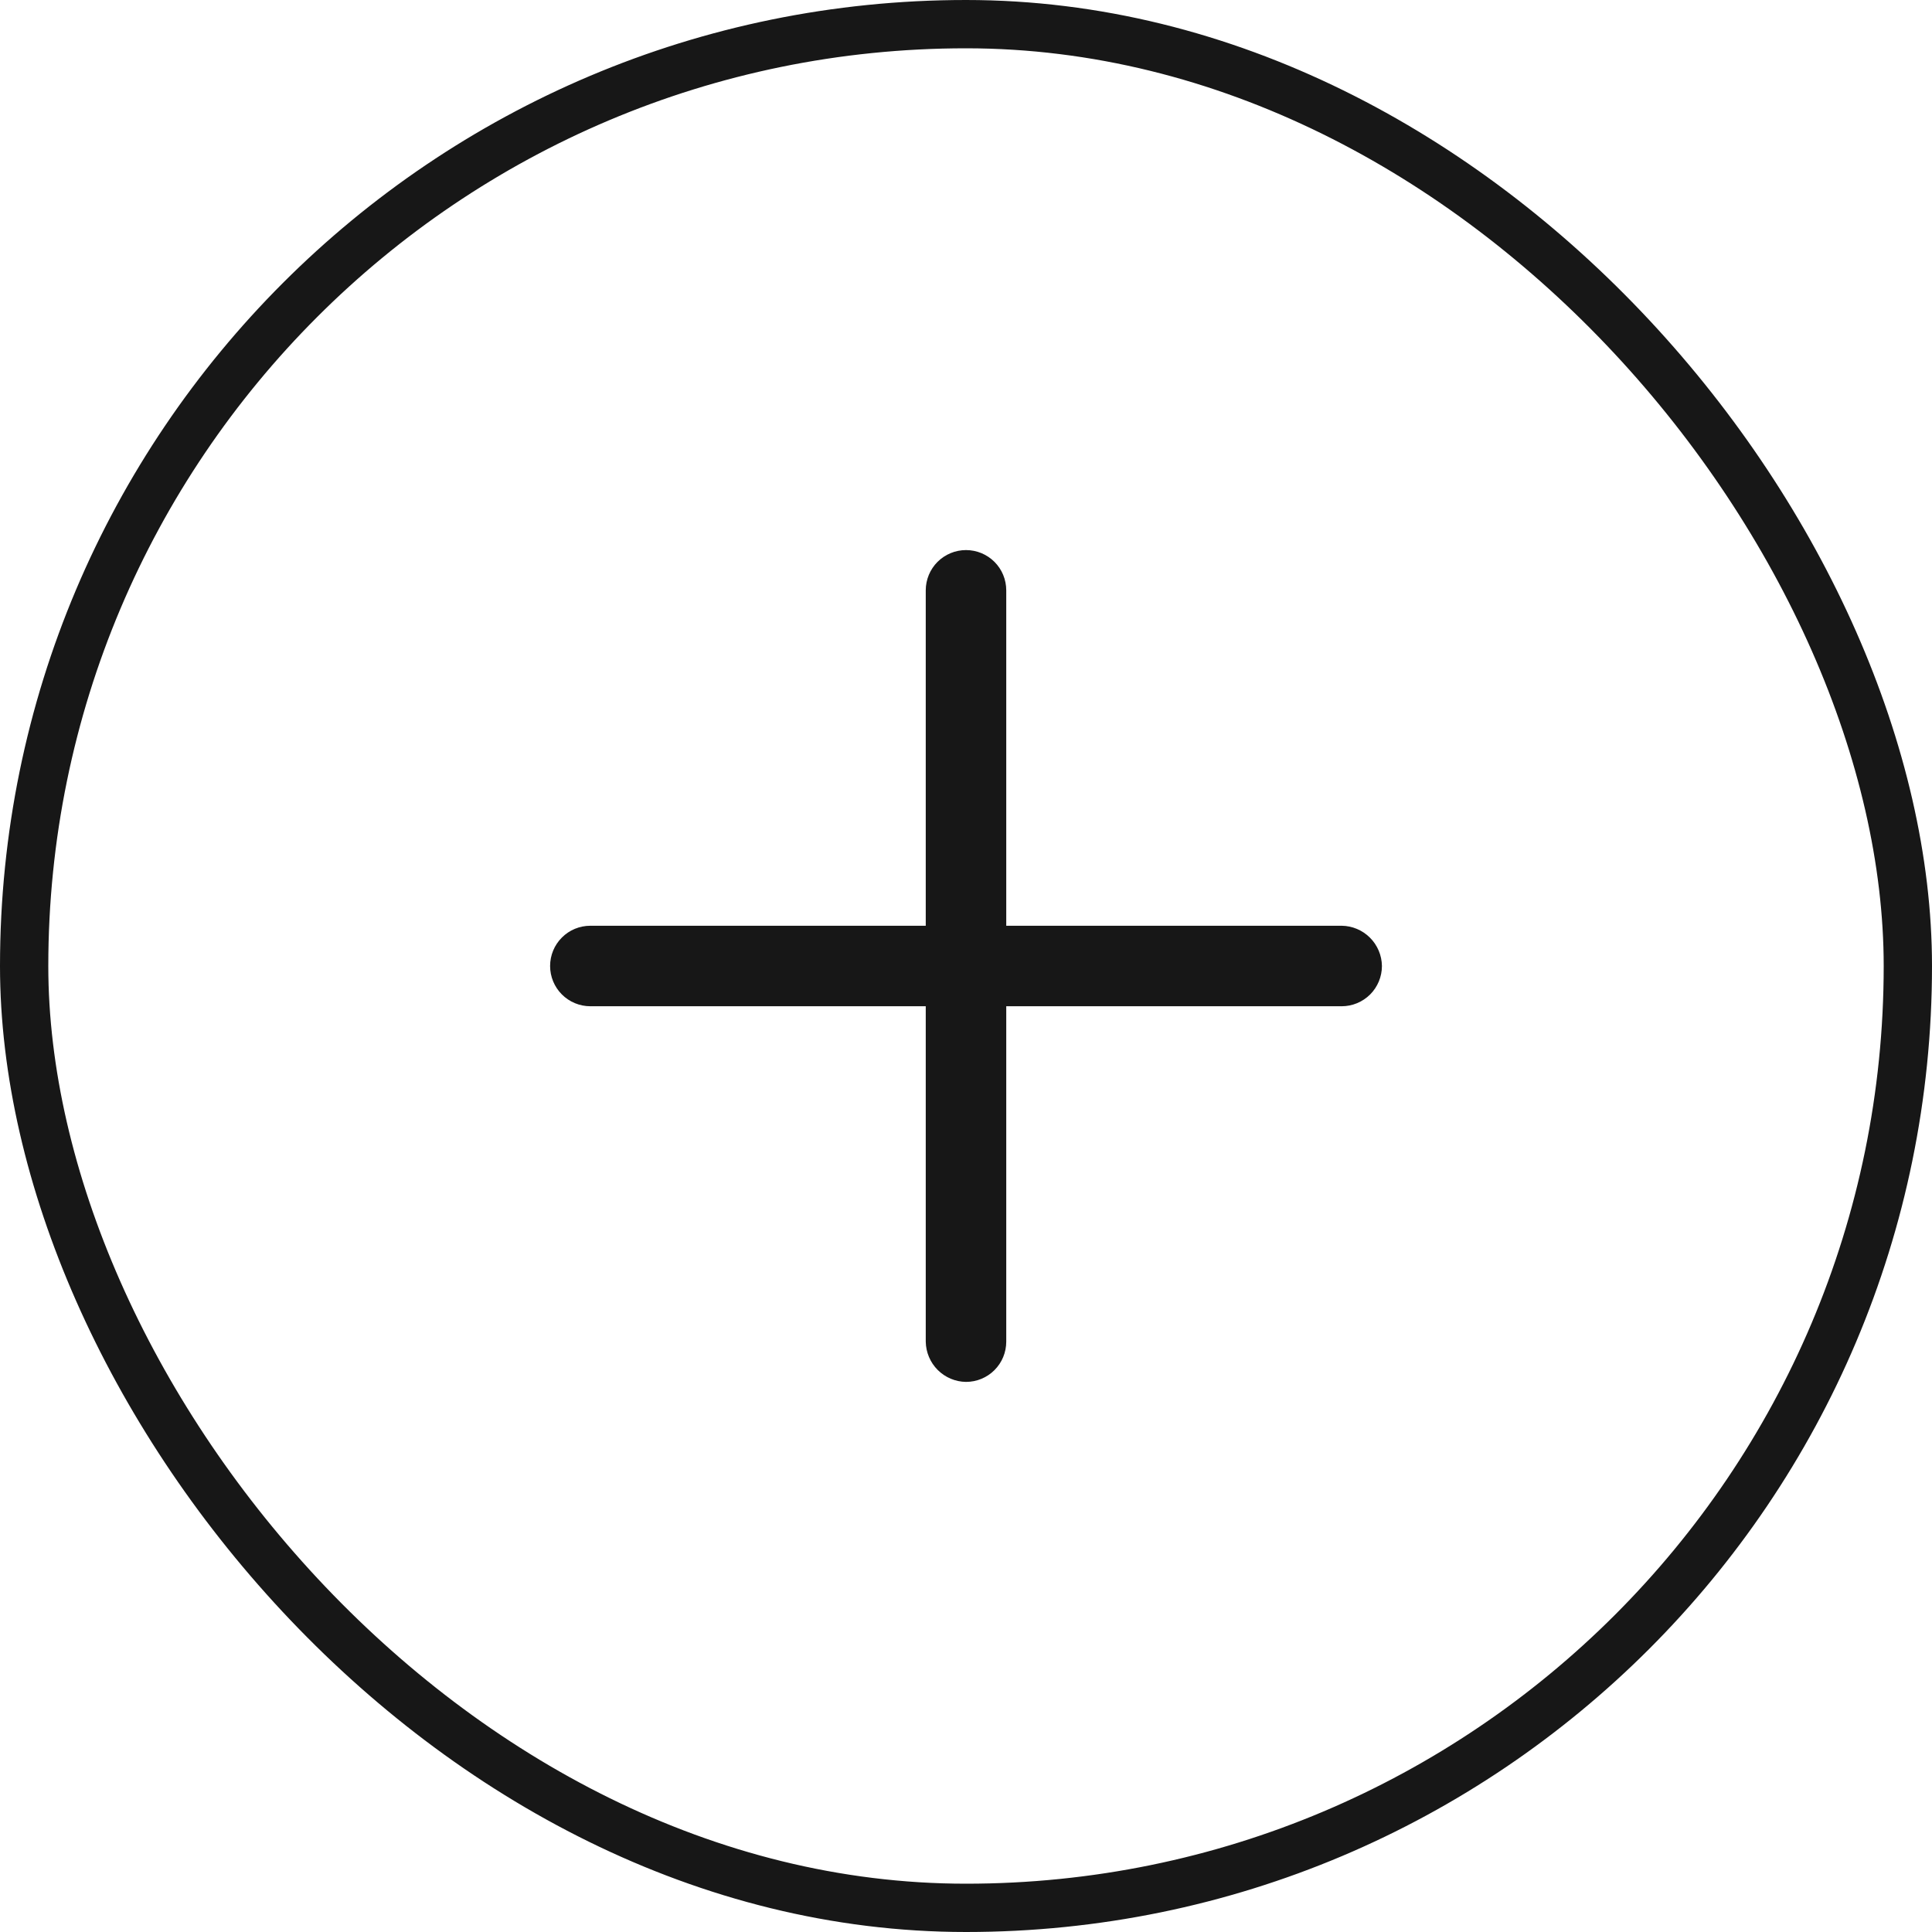 <svg width="60" height="60" viewBox="0 0 60 60" fill="none" xmlns="http://www.w3.org/2000/svg">
<rect x="0.75" y="0.75" width="58.5" height="58.5" rx="29.25" stroke="#171717" stroke-width="1.5"/>
<path d="M31.25 28.75V18.333C31.25 18.002 31.119 17.683 30.884 17.449C30.65 17.215 30.332 17.083 30 17.083C29.669 17.083 29.351 17.215 29.116 17.449C28.882 17.683 28.75 18.002 28.75 18.333V28.75H18.334C18.002 28.75 17.684 28.881 17.45 29.116C17.215 29.35 17.084 29.668 17.084 30C17.084 30.331 17.215 30.649 17.45 30.884C17.684 31.118 18.002 31.25 18.334 31.25H28.75V41.666C28.755 41.996 28.888 42.312 29.121 42.545C29.355 42.779 29.67 42.912 30 42.916C30.332 42.916 30.65 42.785 30.884 42.55C31.119 42.316 31.25 41.998 31.25 41.666V31.25H41.667C41.998 31.25 42.316 31.118 42.551 30.884C42.785 30.649 42.917 30.331 42.917 30C42.913 29.669 42.779 29.354 42.546 29.121C42.312 28.887 41.997 28.754 41.667 28.75H31.25Z" fill="#171717"/>
</svg>
